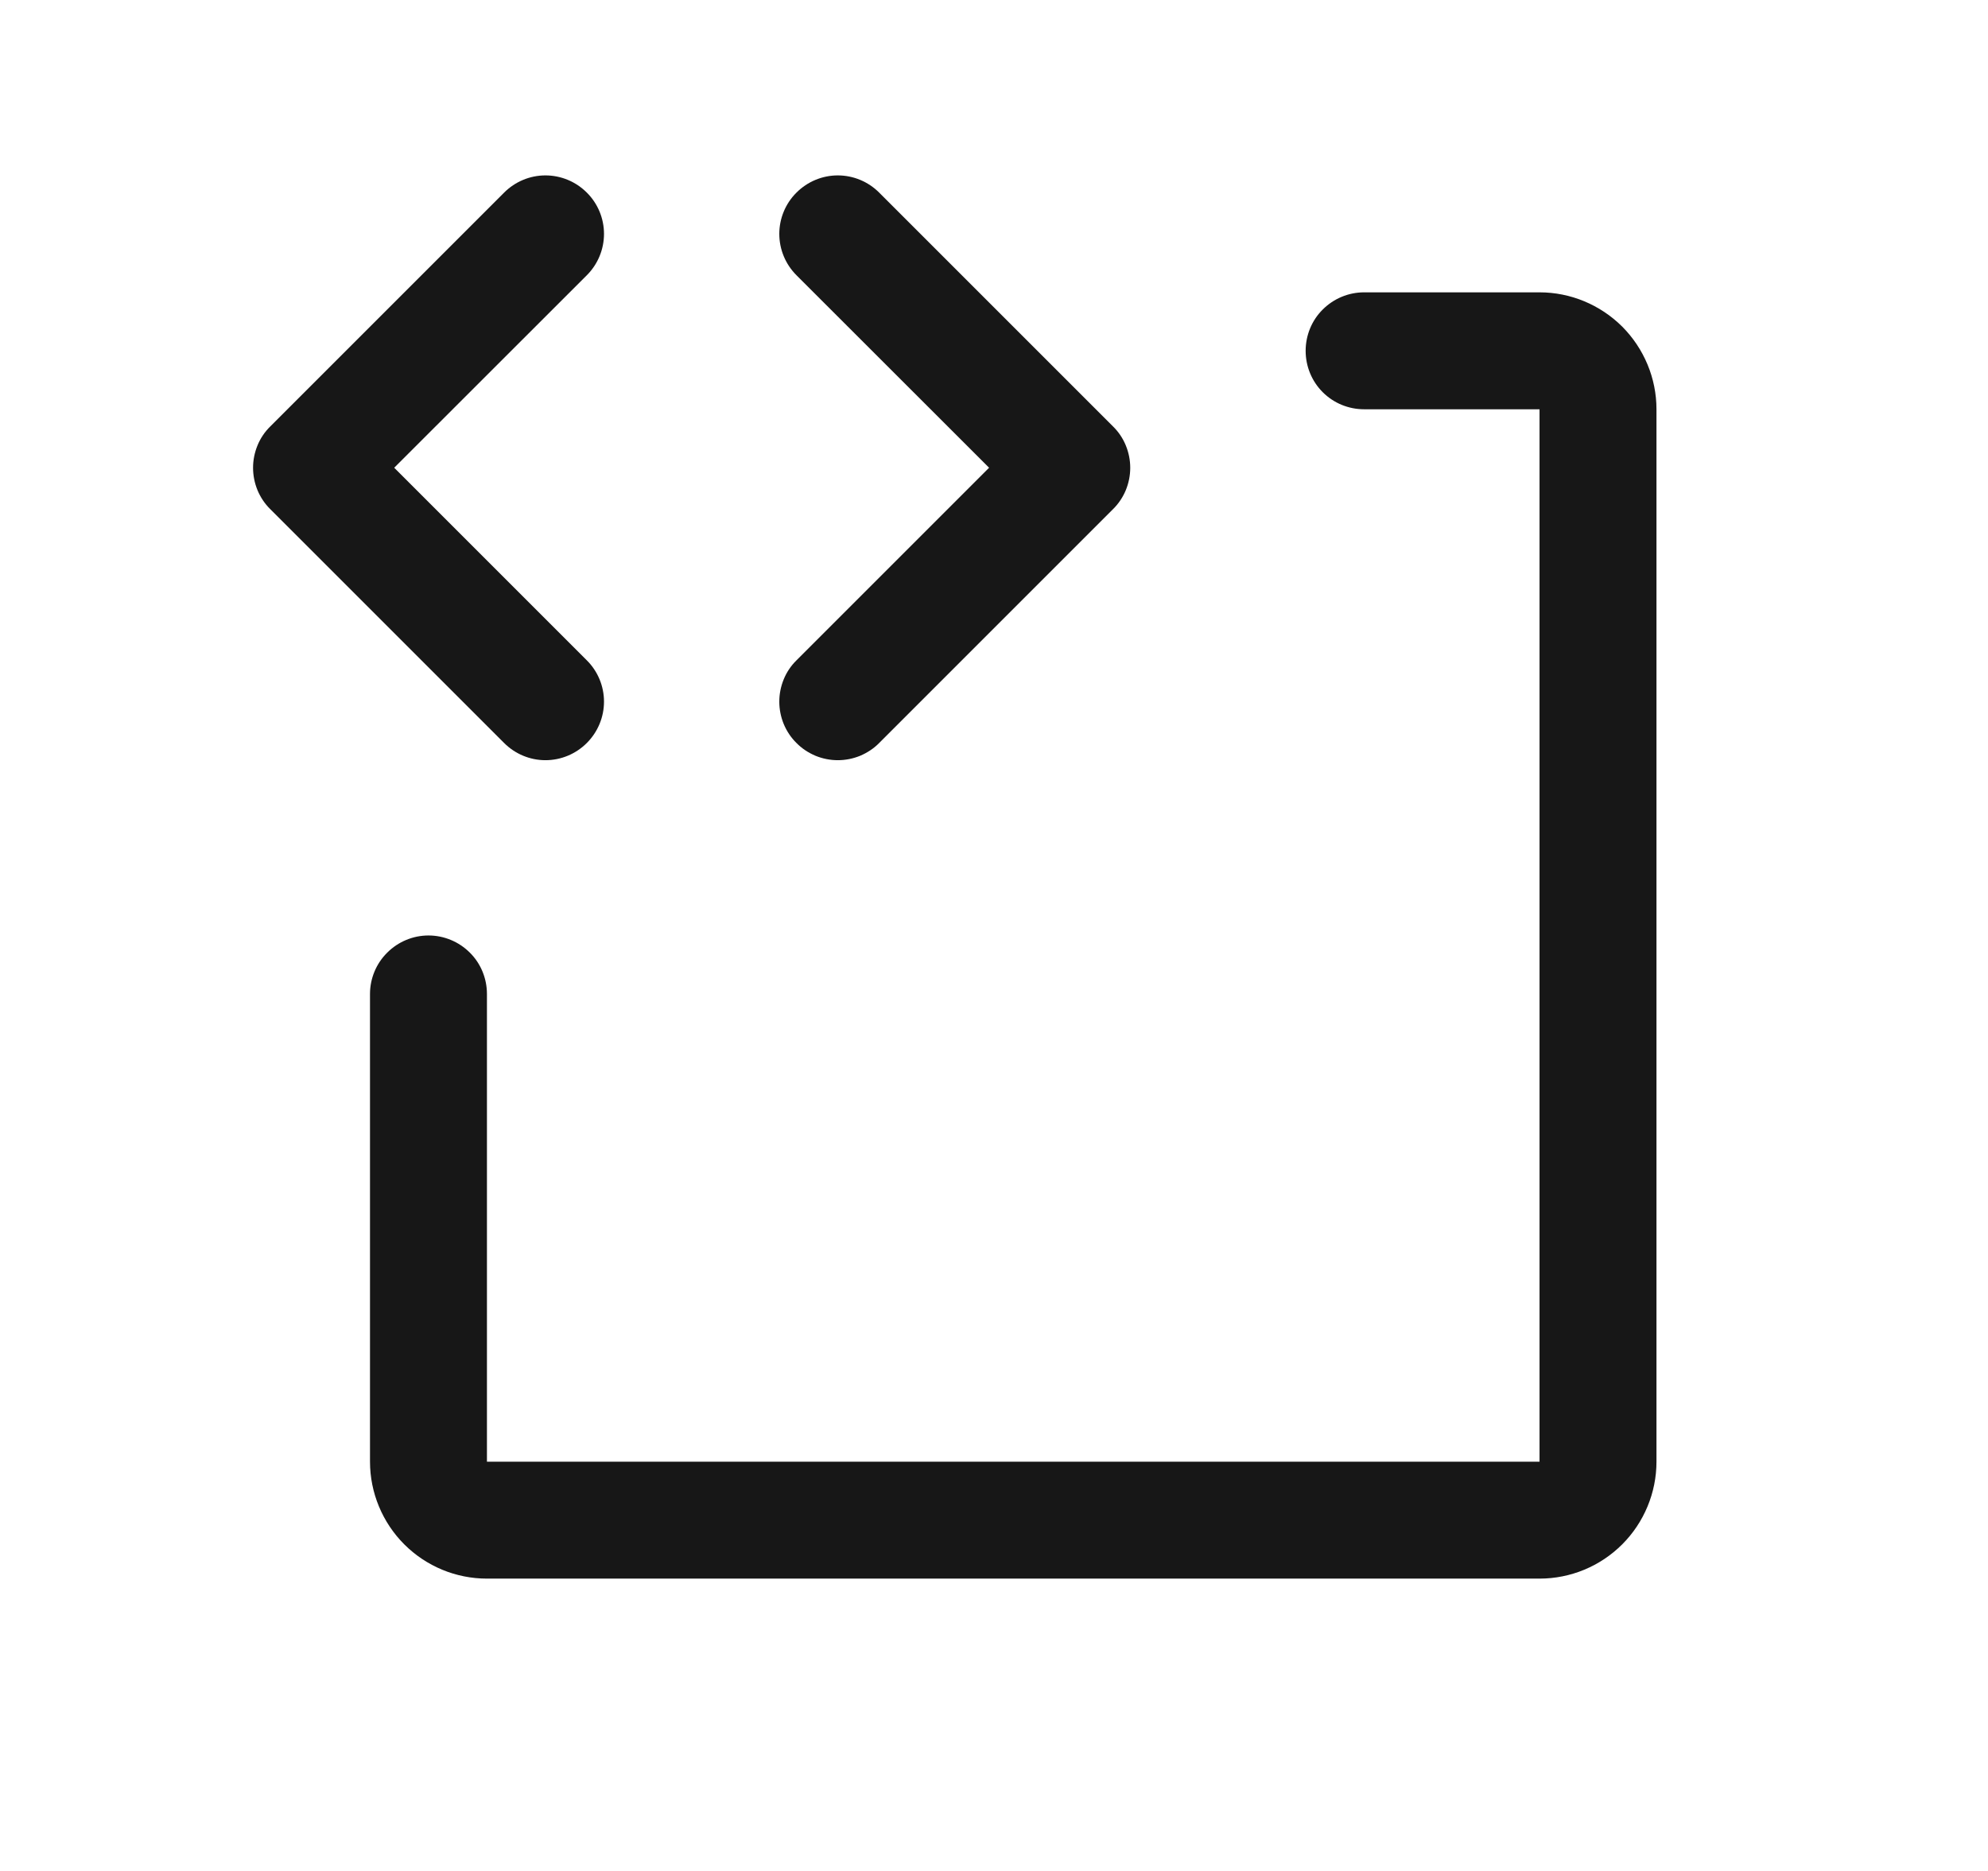 <svg width="17" height="16" viewBox="0 0 17 16" fill="none" xmlns="http://www.w3.org/2000/svg">
<path d="M4.311 6.354L2.311 4.354C2.264 4.308 2.227 4.252 2.202 4.192C2.177 4.131 2.164 4.066 2.164 4C2.164 3.935 2.177 3.87 2.202 3.809C2.227 3.748 2.264 3.693 2.311 3.647L4.311 1.647C4.405 1.553 4.532 1.5 4.664 1.5C4.797 1.5 4.924 1.553 5.018 1.647C5.112 1.74 5.165 1.868 5.165 2C5.165 2.133 5.112 2.26 5.018 2.354L3.371 4L5.018 5.647C5.112 5.74 5.165 5.868 5.165 6C5.165 6.133 5.112 6.26 5.018 6.354C4.924 6.448 4.797 6.501 4.664 6.501C4.532 6.501 4.405 6.448 4.311 6.354ZM6.811 6.354C6.857 6.401 6.912 6.437 6.973 6.463C7.034 6.488 7.099 6.501 7.164 6.501C7.23 6.501 7.295 6.488 7.356 6.463C7.417 6.437 7.472 6.401 7.518 6.354L9.518 4.354C9.565 4.308 9.602 4.252 9.627 4.192C9.652 4.131 9.665 4.066 9.665 4C9.665 3.935 9.652 3.87 9.627 3.809C9.602 3.748 9.565 3.693 9.518 3.647L7.518 1.647C7.424 1.553 7.297 1.5 7.164 1.5C7.032 1.5 6.905 1.553 6.811 1.647C6.717 1.74 6.664 1.868 6.664 2C6.664 2.133 6.717 2.26 6.811 2.354L8.458 4L6.811 5.647C6.764 5.693 6.727 5.748 6.702 5.809C6.677 5.87 6.664 5.935 6.664 6C6.664 6.066 6.677 6.131 6.702 6.192C6.727 6.252 6.764 6.308 6.811 6.354ZM13.165 2.5H11.665C11.532 2.5 11.405 2.553 11.311 2.647C11.217 2.74 11.165 2.868 11.165 3C11.165 3.133 11.217 3.26 11.311 3.354C11.405 3.448 11.532 3.5 11.665 3.5H13.165V12.5H4.164V8.5C4.164 8.368 4.112 8.24 4.018 8.147C3.924 8.053 3.797 8 3.664 8C3.532 8 3.405 8.053 3.311 8.147C3.217 8.24 3.164 8.368 3.164 8.5V12.5C3.164 12.765 3.27 13.02 3.457 13.207C3.645 13.395 3.899 13.5 4.164 13.5H13.165C13.43 13.5 13.684 13.395 13.872 13.207C14.059 13.02 14.165 12.765 14.165 12.5V3.5C14.165 3.235 14.059 2.981 13.872 2.793C13.684 2.606 13.43 2.5 13.165 2.5Z" fill="#171717"/>
</svg>
